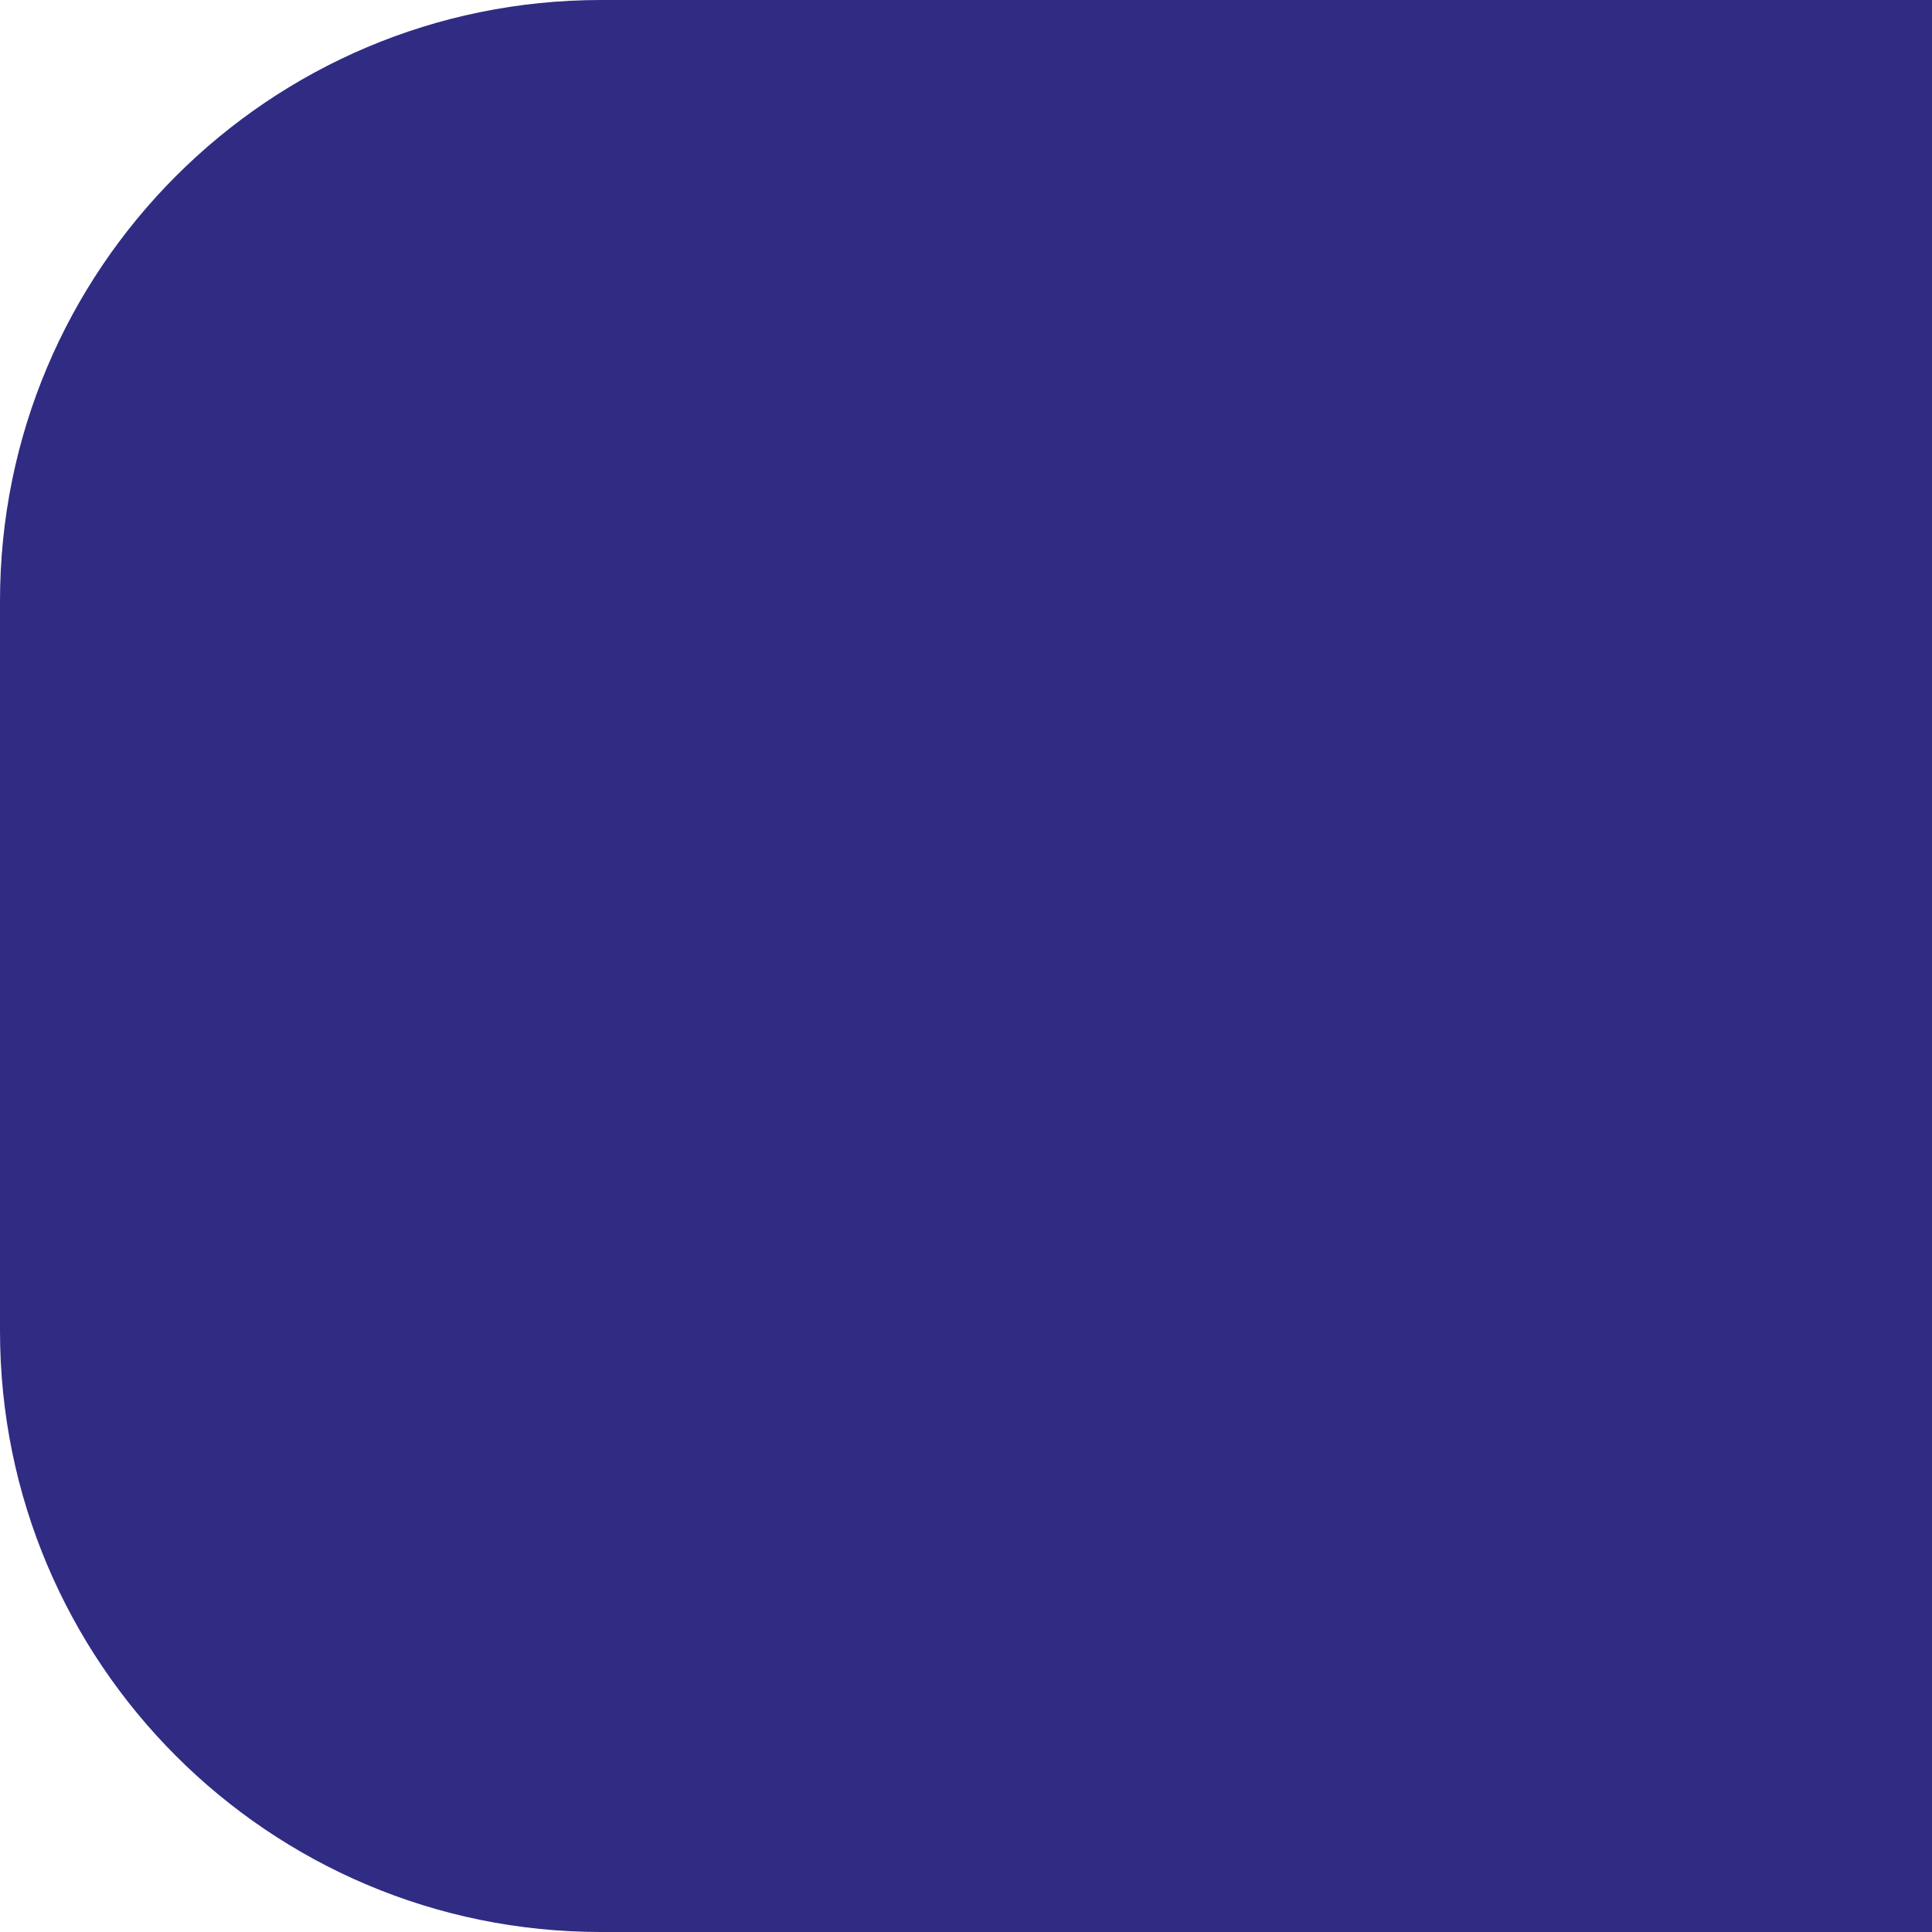 <svg xmlns="http://www.w3.org/2000/svg" width="48" height="48" viewBox="0 0 48 48" fill="none"><path d="M14.931 48H48V0H14.931C6.684 0 0 6.684 0 14.931V33.069C0 41.316 6.684 48 14.931 48Z" fill="#302C83"></path></svg>